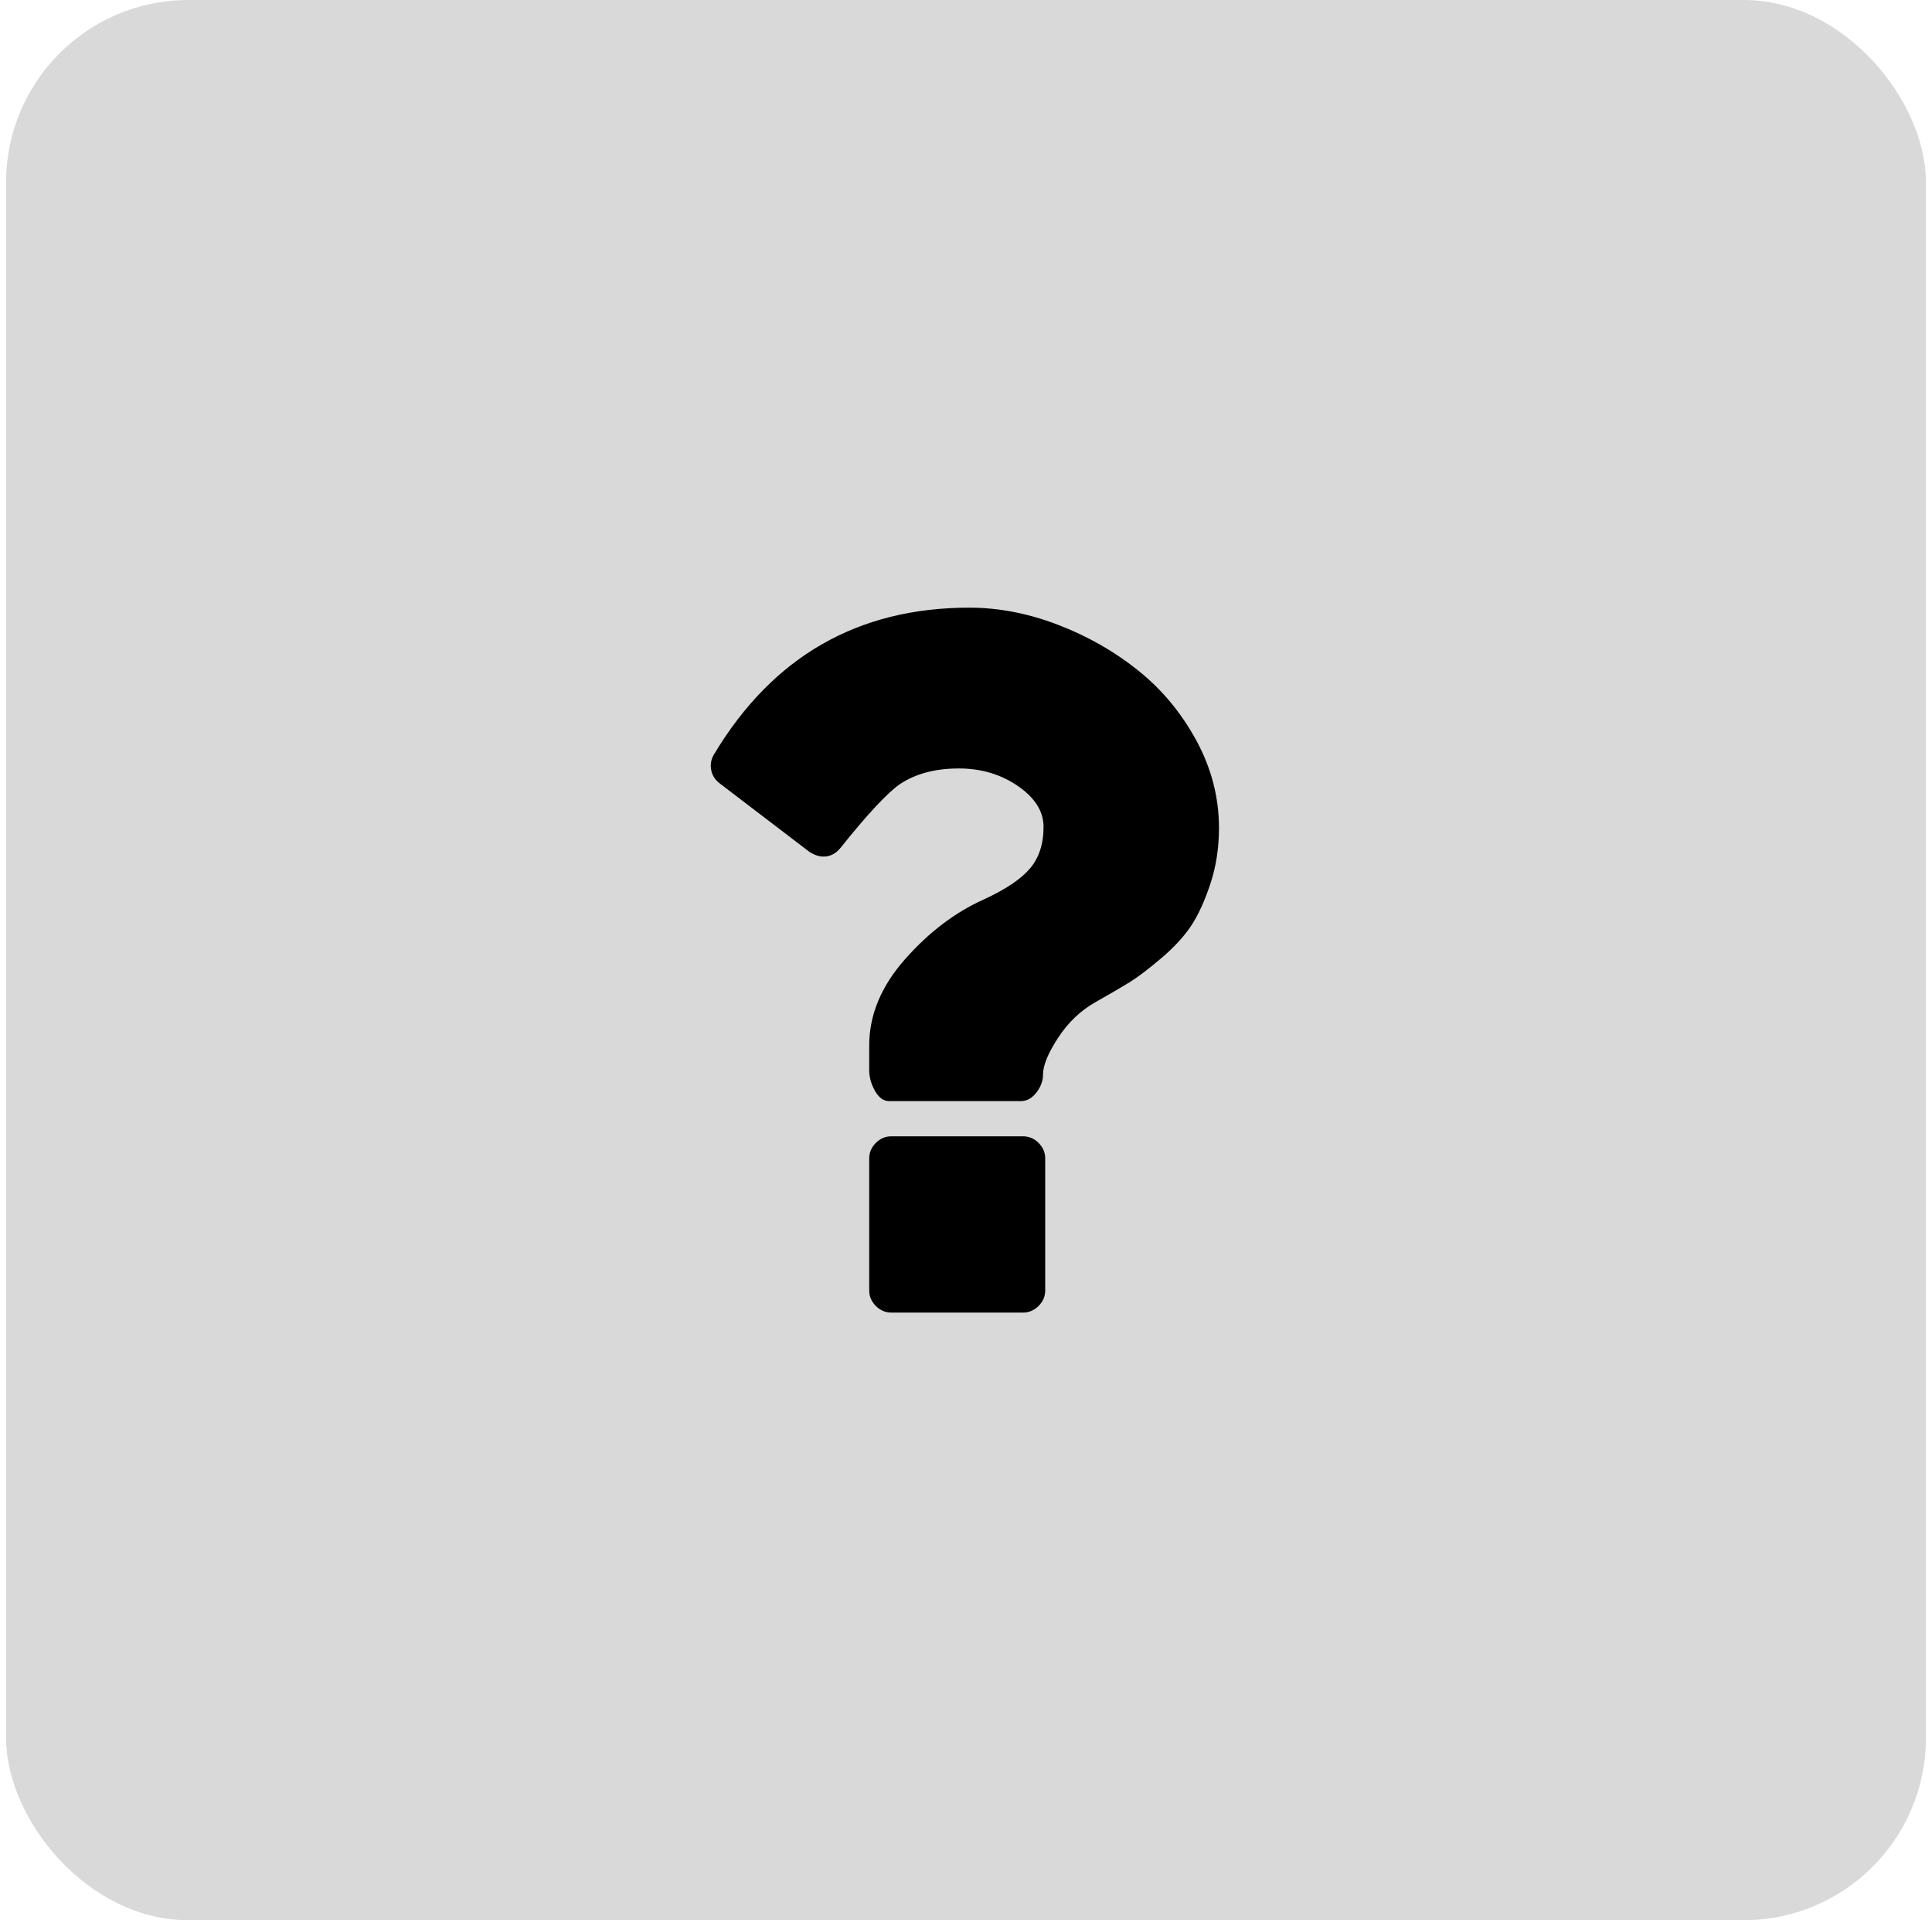<svg width="159" height="158" viewBox="0 0 159 158" fill="none" xmlns="http://www.w3.org/2000/svg">
<rect x="0.5" width="158" height="158" rx="15" fill="#D9D9D9"/>
<g clip-path="url(#clip0_1459_19054)">
<path d="M86.018 95.312V106.188C86.018 106.671 85.837 107.094 85.475 107.456C85.112 107.819 84.69 108 84.207 108H73.345C72.862 108 72.44 107.819 72.078 107.456C71.716 107.094 71.535 106.671 71.535 106.188V95.312C71.535 94.829 71.716 94.406 72.078 94.044C72.44 93.681 72.862 93.5 73.345 93.5H84.207C84.69 93.5 85.112 93.681 85.475 94.044C85.837 94.406 86.018 94.829 86.018 95.312ZM100.319 68.125C100.319 69.756 100.086 71.282 99.618 72.702C99.15 74.121 98.622 75.277 98.034 76.168C97.445 77.059 96.616 77.958 95.545 78.864C94.474 79.77 93.606 80.427 92.942 80.835C92.278 81.243 91.358 81.779 90.181 82.444C88.944 83.138 87.911 84.12 87.081 85.389C86.251 86.658 85.837 87.67 85.837 88.425C85.837 88.939 85.656 89.429 85.293 89.898C84.931 90.366 84.509 90.6 84.026 90.6H73.164C72.712 90.6 72.327 90.321 72.01 89.762C71.693 89.203 71.535 88.636 71.535 88.062V86.023C71.535 83.516 72.516 81.152 74.477 78.932C76.438 76.712 78.595 75.073 80.949 74.016C82.729 73.2 83.996 72.354 84.75 71.478C85.505 70.602 85.882 69.454 85.882 68.034C85.882 66.766 85.18 65.648 83.777 64.681C82.374 63.715 80.753 63.231 78.912 63.231C76.951 63.231 75.322 63.669 74.024 64.545C72.968 65.3 71.354 67.037 69.181 69.756C68.789 70.24 68.322 70.481 67.778 70.481C67.416 70.481 67.039 70.36 66.647 70.119L59.224 64.455C58.832 64.153 58.599 63.775 58.523 63.322C58.448 62.869 58.531 62.446 58.772 62.053C63.599 54.018 70.6 50 79.772 50C82.186 50 84.615 50.468 87.059 51.405C89.503 52.341 91.705 53.595 93.666 55.166C95.628 56.736 97.227 58.662 98.464 60.943C99.701 63.224 100.319 65.618 100.319 68.125Z" fill="black"/>
</g>
<defs>
<clipPath id="clip0_1459_19054">
<rect width="42" height="58" fill="white" transform="translate(58.5 50)"/>
</clipPath>
</defs>
</svg>
